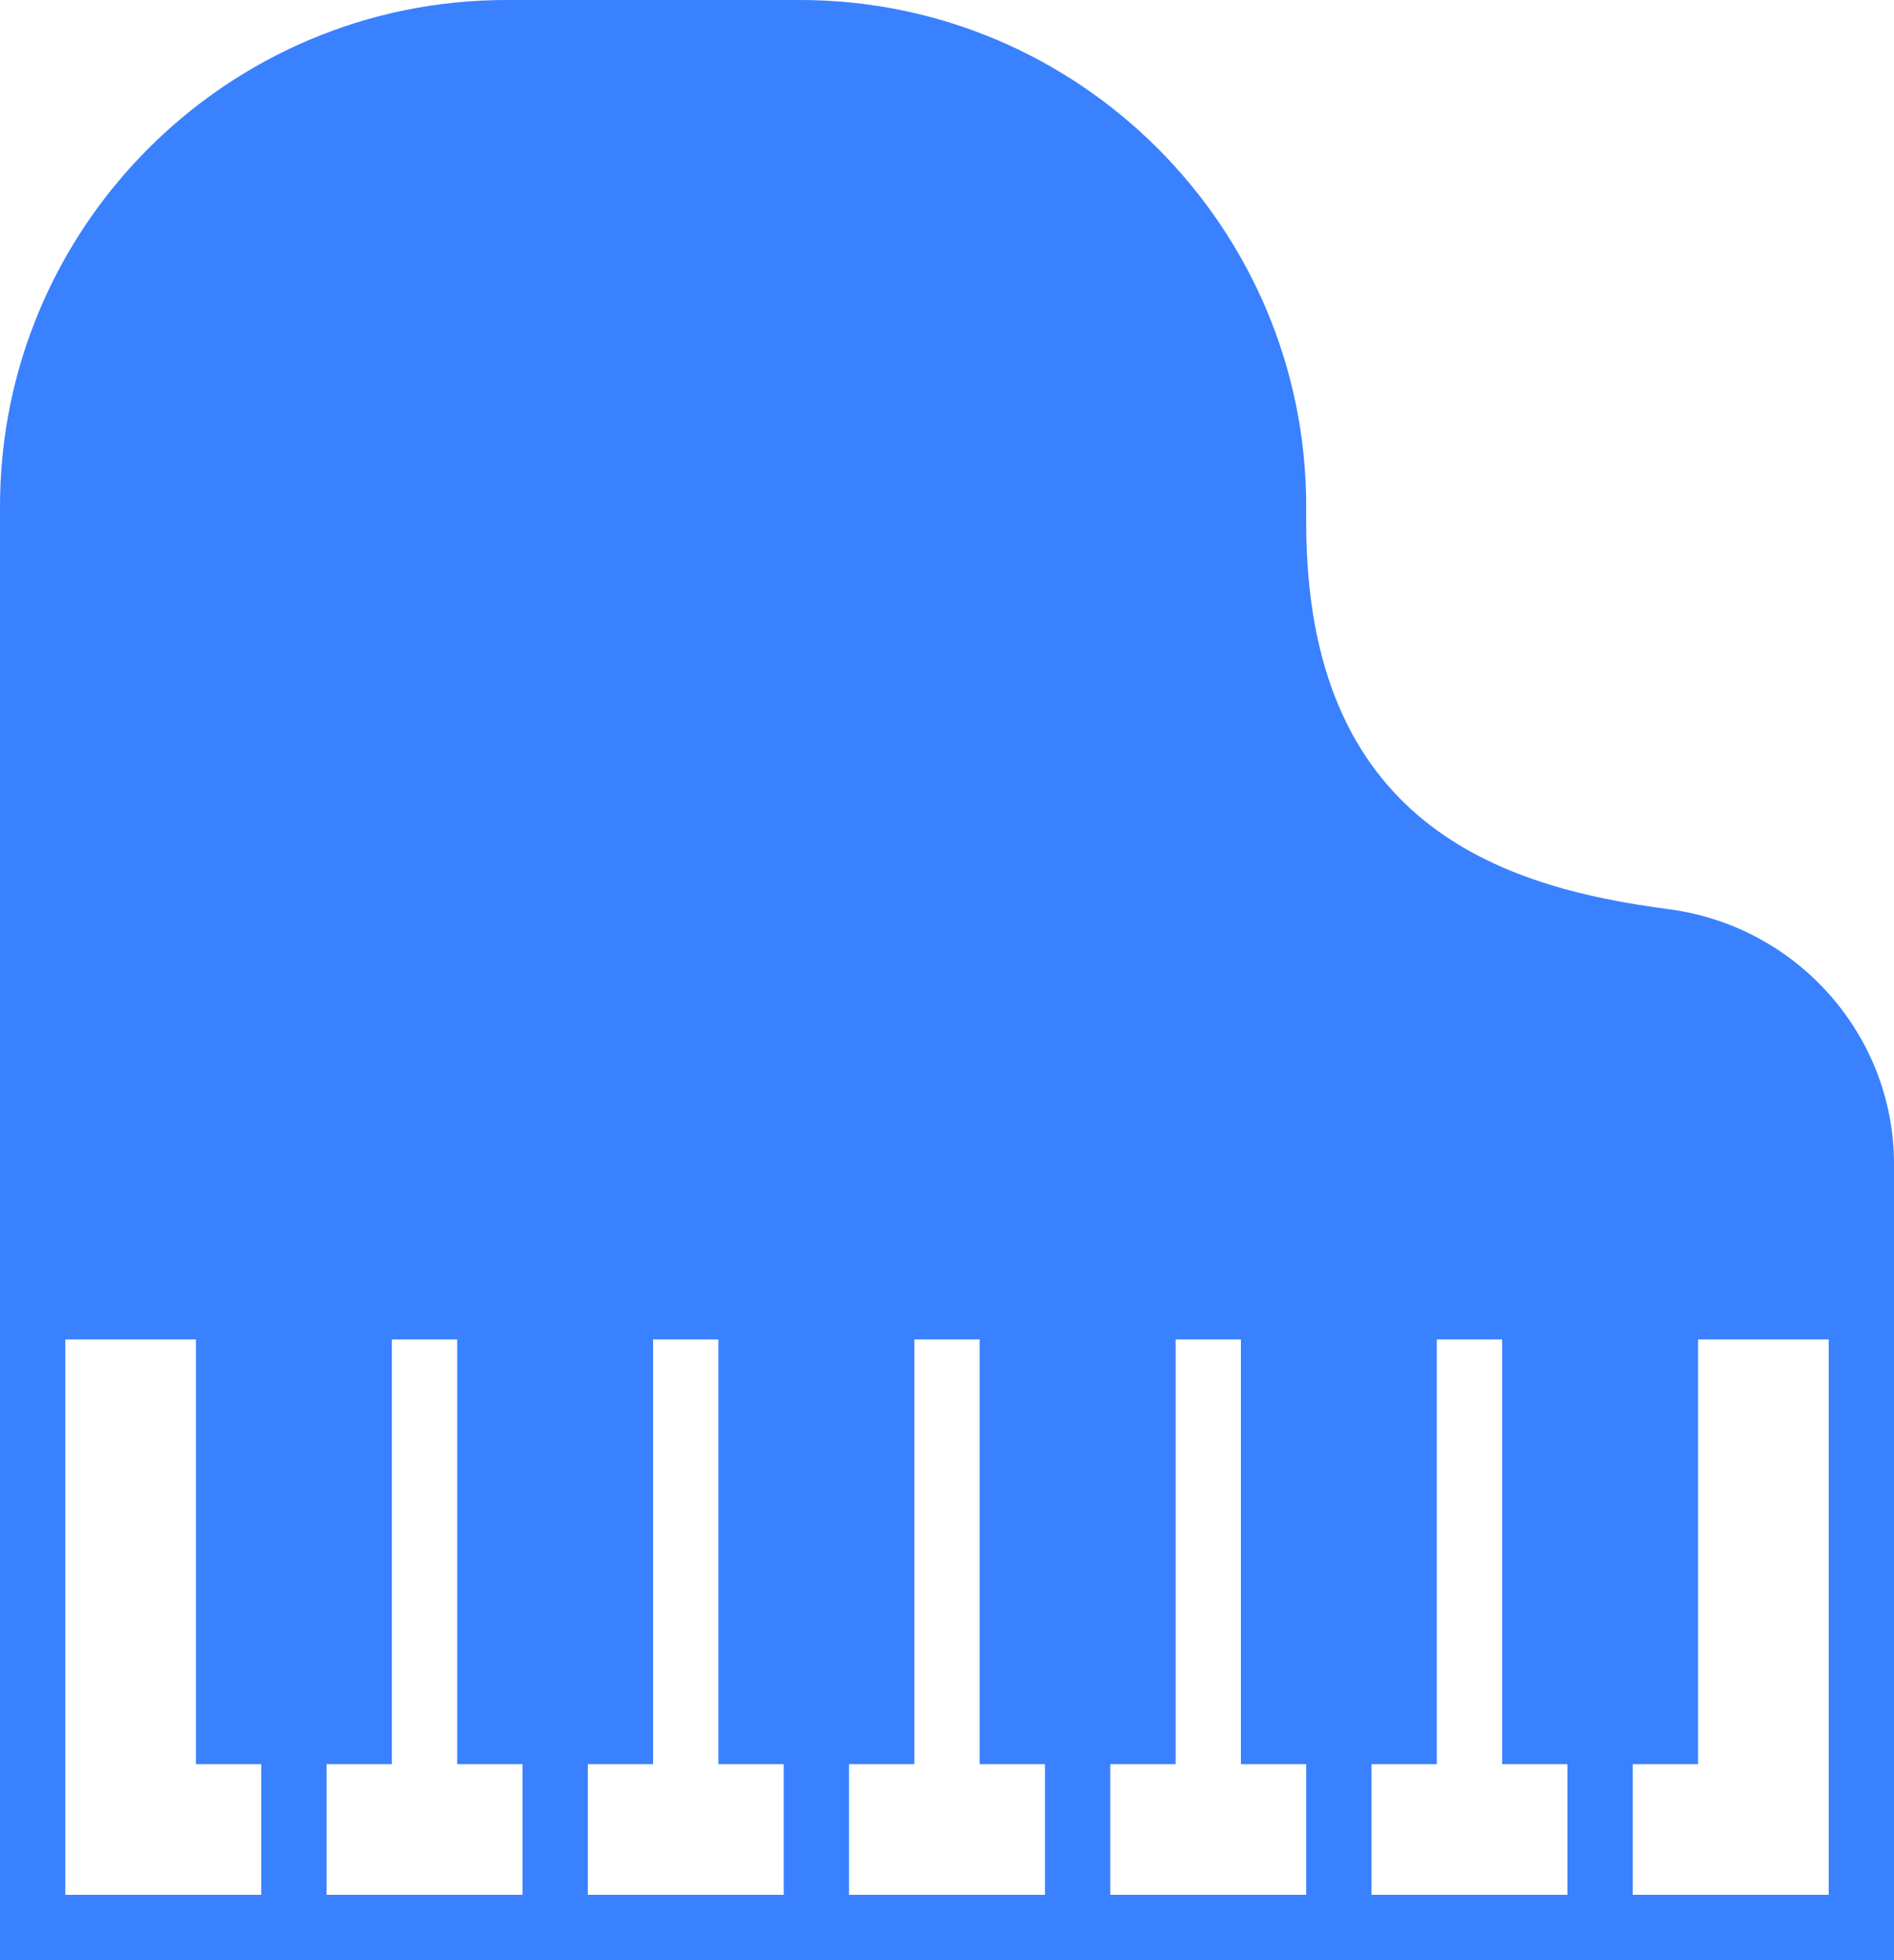 <svg width="58" height="60" viewBox="0 0 58 60" xmlns="http://www.w3.org/2000/svg"><path d="M51.103 27.83C45.933 27.16 40 25.207 40 16v-.5C40 6.953 33.047 0 24.5 0h-9C6.953 0 0 6.953 0 15.5V60h58V35.624c0-3.93-2.965-7.28-6.897-7.793zM8 58H2V41h4v13h2v4zm8 0h-6v-4h2V41h2v13h2v4zm8 0h-6v-4h2V41h2v13h2v4zm8 0h-6v-4h2V41h2v13h2v4zm8 0h-6v-4h2V41h2v13h2v4zm8 0h-6v-4h2V41h2v13h2v4zm8 0h-6v-4h2V41h4v17z" fill="#3981FF" fill-rule="evenodd"/></svg>
